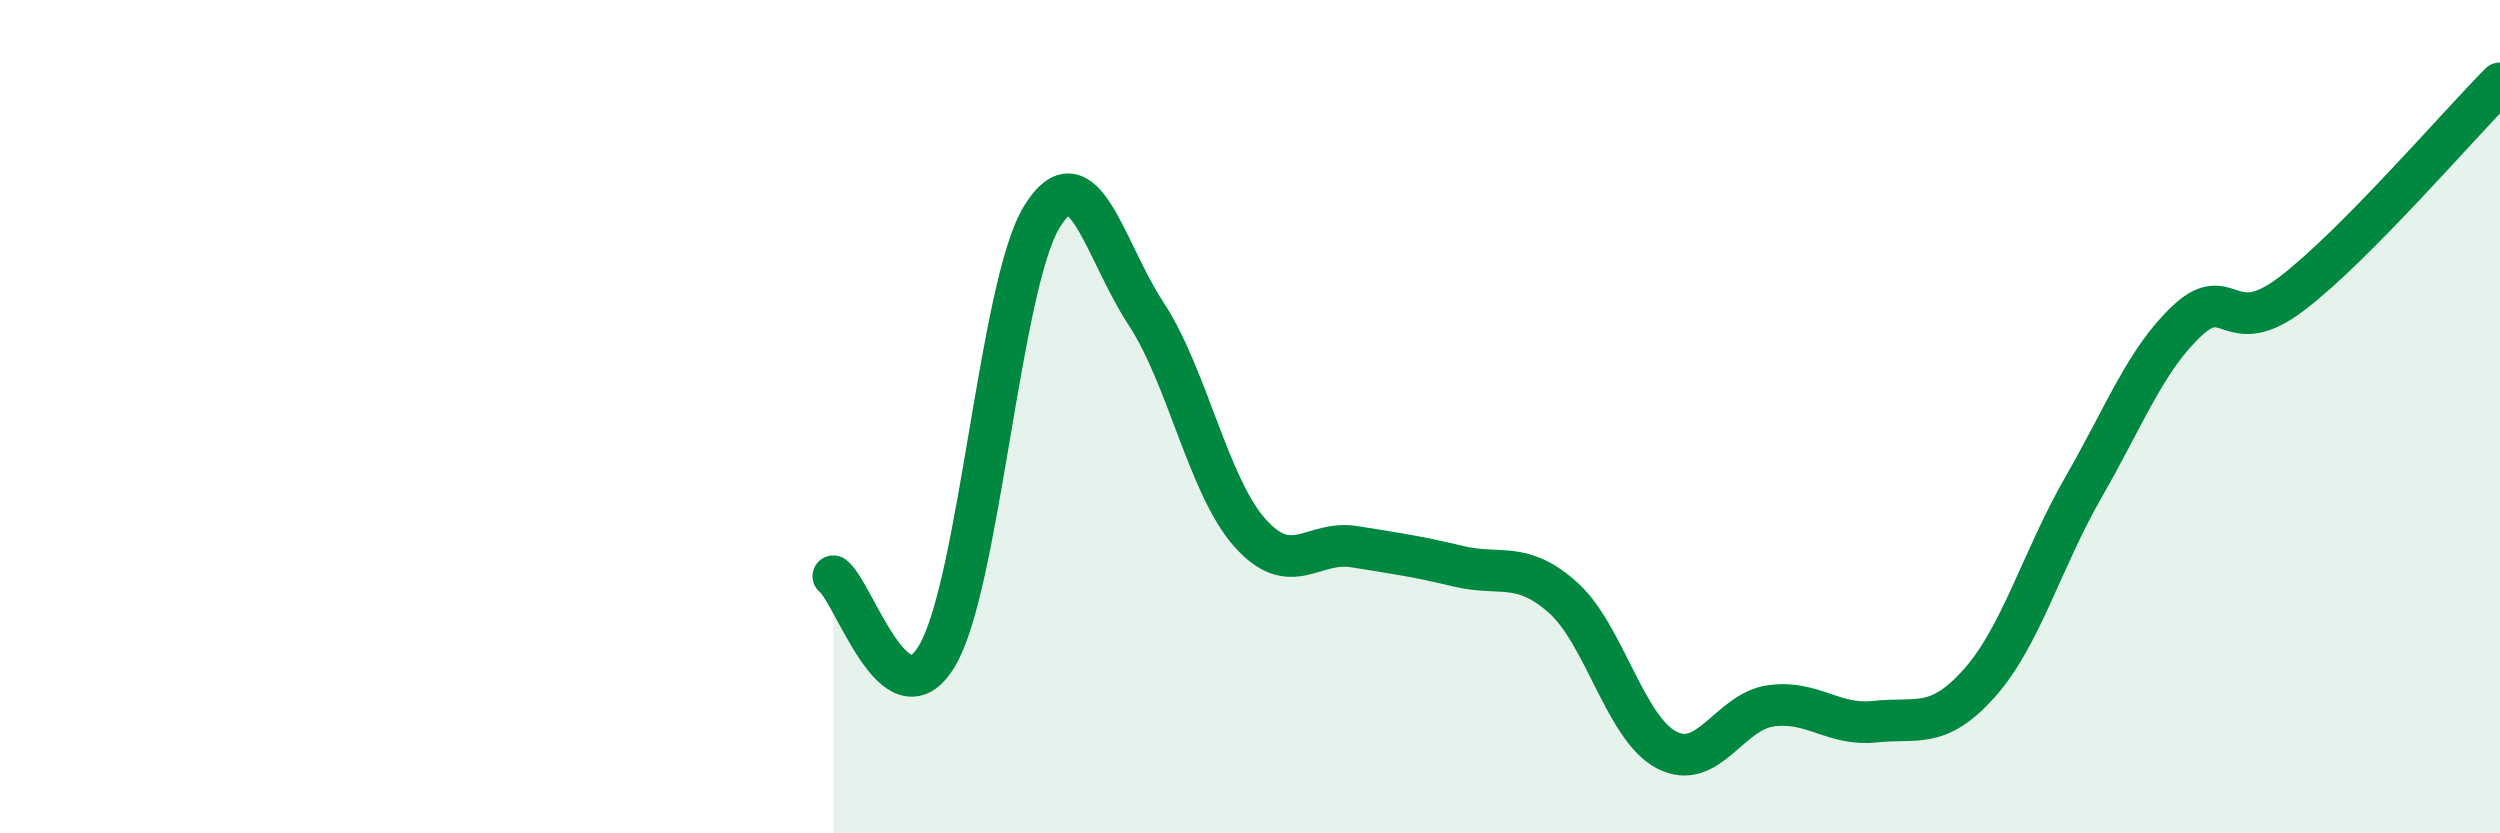 
    <svg width="60" height="20" viewBox="0 0 60 20" xmlns="http://www.w3.org/2000/svg">
      <path
        d="M 20,13.83 C 20.5,14.21 21.5,17.44 22.5,15.72 C 23.5,14 24,6.85 25,5.21 C 26,3.57 26.5,6 27.5,7.52 C 28.5,9.04 29,11.67 30,12.79 C 31,13.91 31.5,12.96 32.5,13.12 C 33.5,13.28 34,13.35 35,13.59 C 36,13.83 36.5,13.45 37.5,14.33 C 38.5,15.21 39,17.48 40,18 C 41,18.52 41.5,17.08 42.5,16.94 C 43.5,16.8 44,17.43 45,17.32 C 46,17.21 46.5,17.52 47.5,16.4 C 48.5,15.28 49,13.44 50,11.7 C 51,9.96 51.5,8.62 52.5,7.69 C 53.5,6.76 53.5,8.19 55,7.05 C 56.5,5.91 59,3.01 60,2L60 20L20 20Z"
        fill="#008740"
        opacity="0.1"
        stroke-linecap="round"
        stroke-linejoin="round"
      />
      <path
        d="M 20,13.83 C 20.5,14.21 21.5,17.44 22.5,15.72 C 23.5,14 24,6.85 25,5.21 C 26,3.57 26.5,6 27.5,7.52 C 28.5,9.04 29,11.67 30,12.79 C 31,13.91 31.5,12.96 32.5,13.12 C 33.5,13.28 34,13.35 35,13.59 C 36,13.83 36.5,13.45 37.5,14.33 C 38.5,15.21 39,17.48 40,18 C 41,18.52 41.5,17.08 42.5,16.94 C 43.5,16.8 44,17.43 45,17.32 C 46,17.21 46.5,17.52 47.5,16.4 C 48.5,15.28 49,13.44 50,11.7 C 51,9.96 51.5,8.62 52.5,7.69 C 53.5,6.76 53.5,8.19 55,7.05 C 56.5,5.91 59,3.01 60,2"
        stroke="#008740"
        stroke-width="1"
        fill="none"
        stroke-linecap="round"
        stroke-linejoin="round"
      />
    </svg>
  